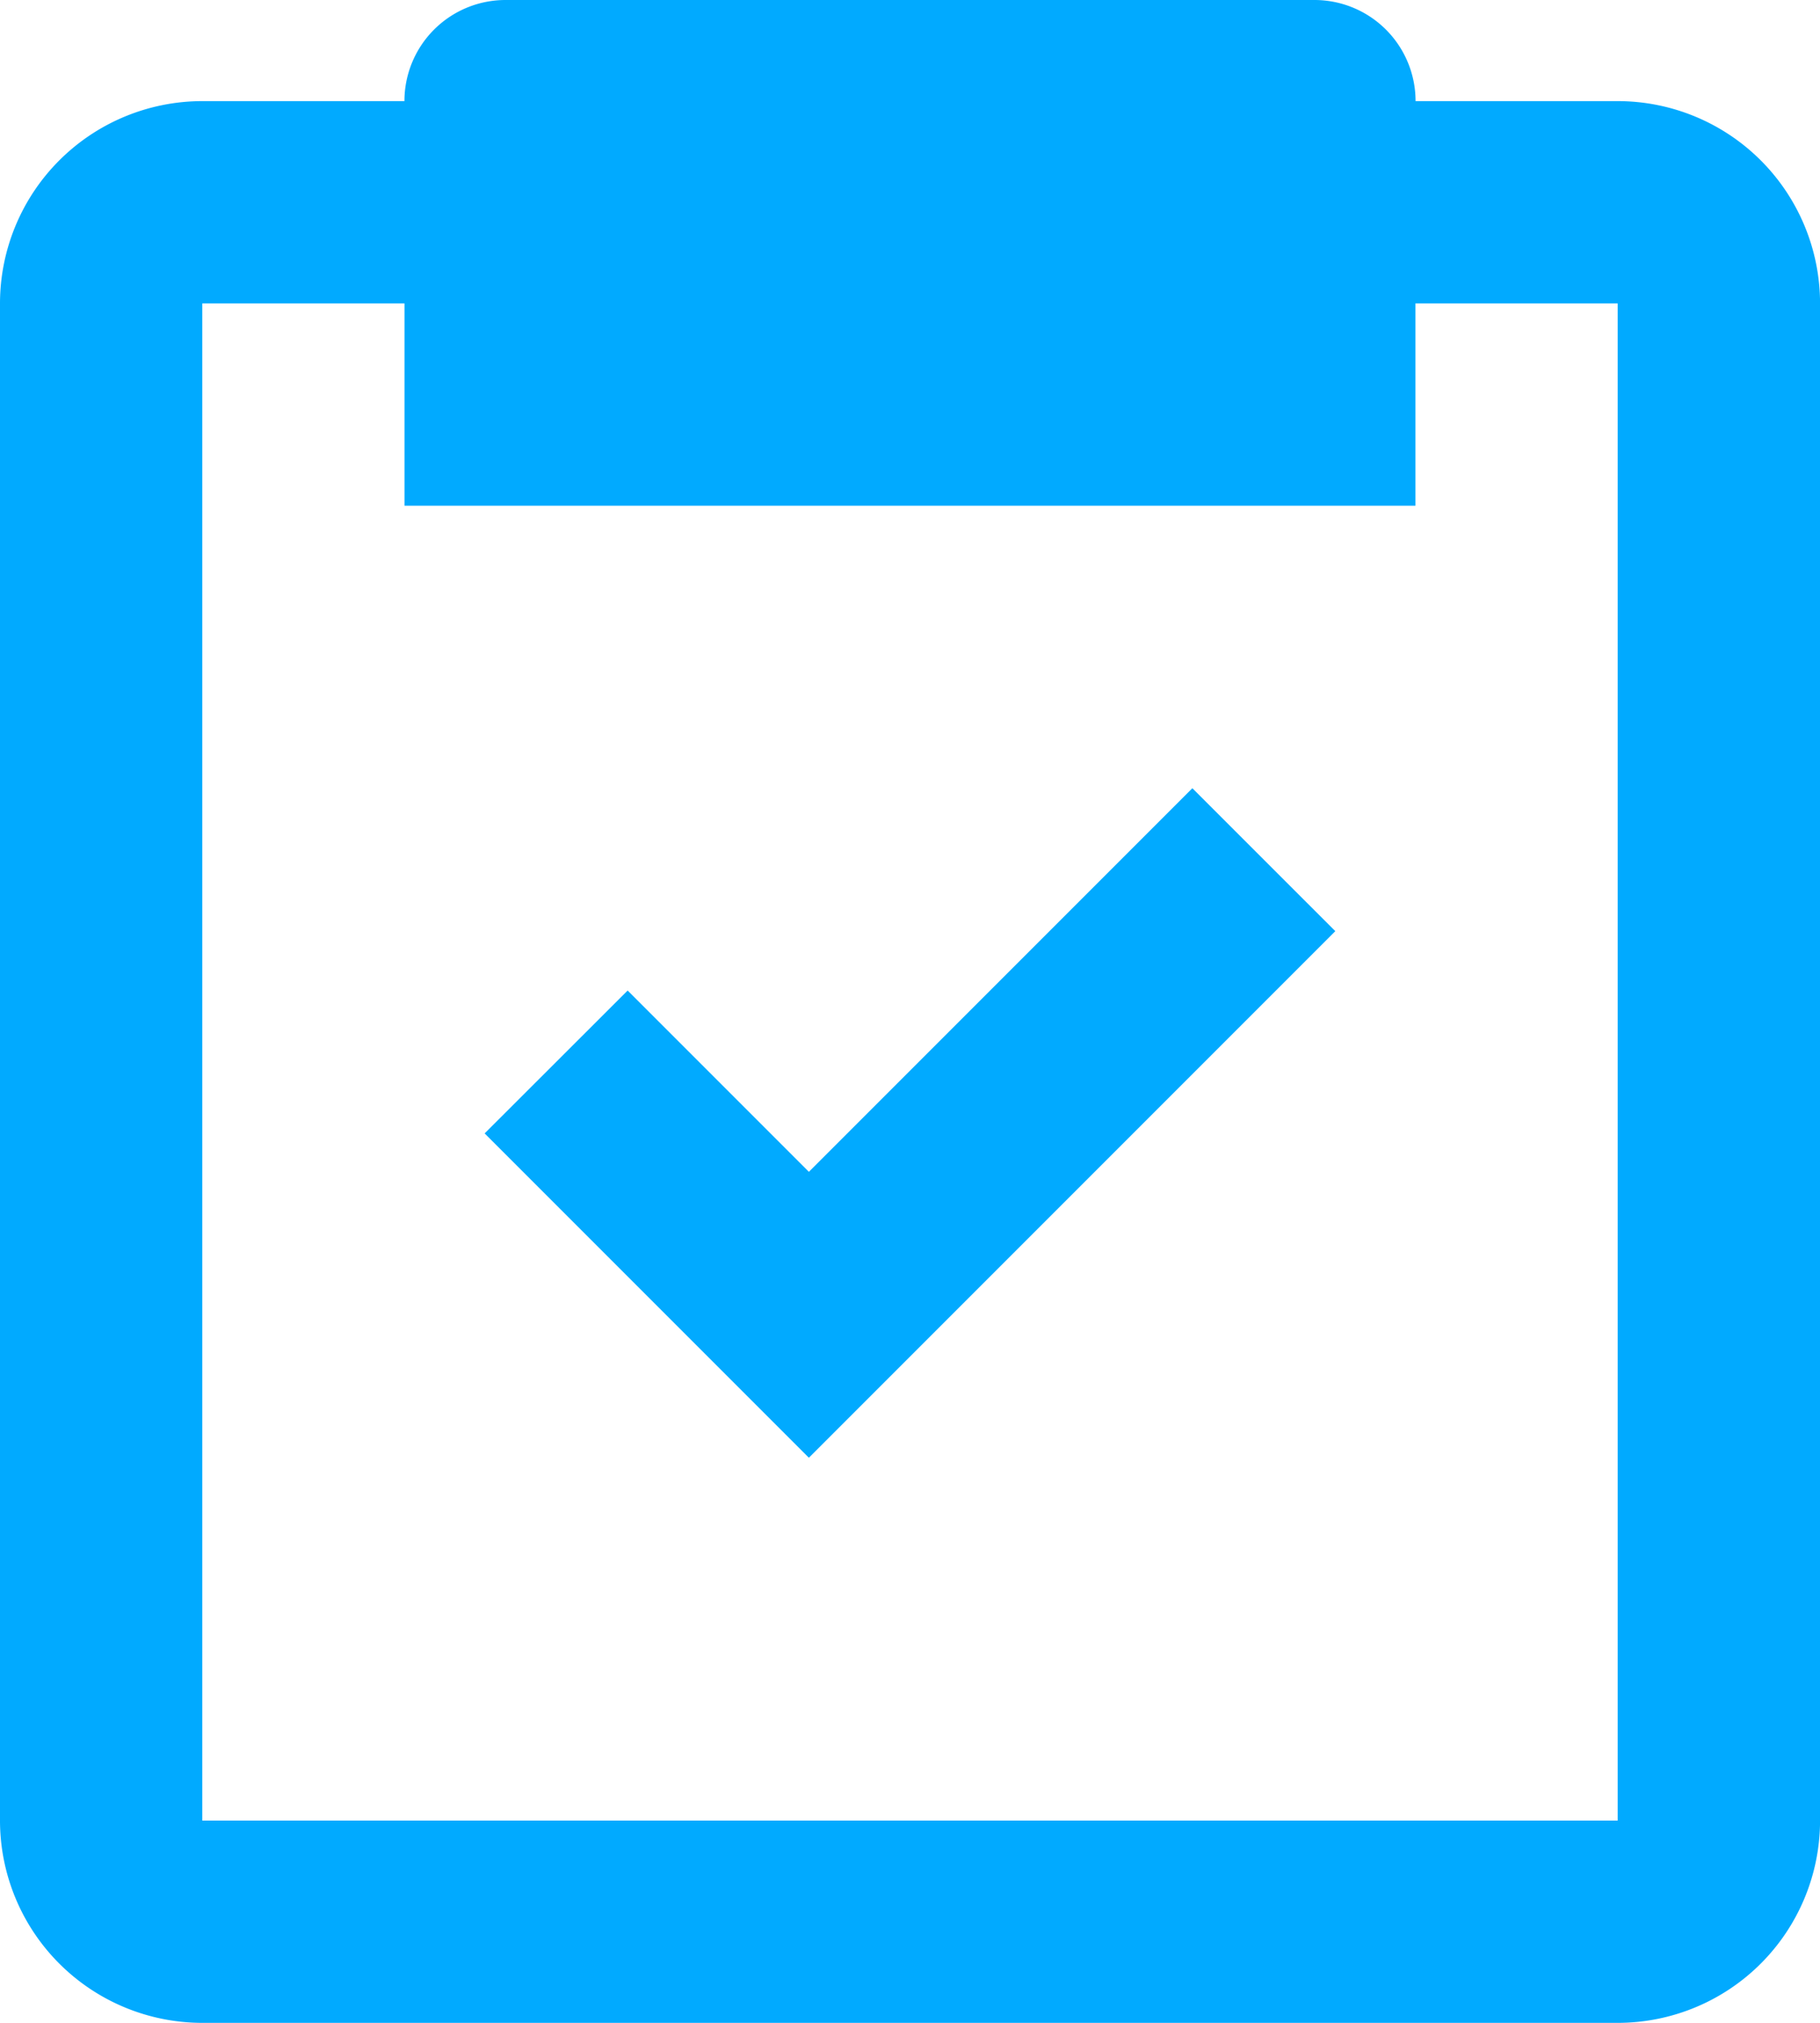 <svg xmlns="http://www.w3.org/2000/svg" width="32.225" height="35.806" viewBox="0 0 32.225 35.806">
  <g id="Group_39" data-name="Group 39" transform="translate(-1070.986 -206.974)">
    <g id="bx-task" transform="translate(1066.486 203.974)">
      <path id="Path_48" data-name="Path 48" d="M8.081,38.806H33.145a3.583,3.583,0,0,0,3.581-3.581V8.371A3.583,3.583,0,0,0,33.145,4.79H29.564A1.79,1.79,0,0,0,27.774,3H13.451a1.79,1.79,0,0,0-1.79,1.79H8.081A3.583,3.583,0,0,0,4.5,8.371V35.225A3.583,3.583,0,0,0,8.081,38.806Zm0-30.435h3.581v3.581h17.9V8.371h3.581V35.225H8.081Z" fill="#01aaff"/>
      <path id="Path_49" data-name="Path 49" d="M17.431,21.48l-3.209-3.209L11.69,20.8l5.741,5.741,9.321-9.321L24.221,14.69Z" transform="translate(1.391 2.262)" fill="#01aaff"/>
    </g>
  </g>
</svg>
